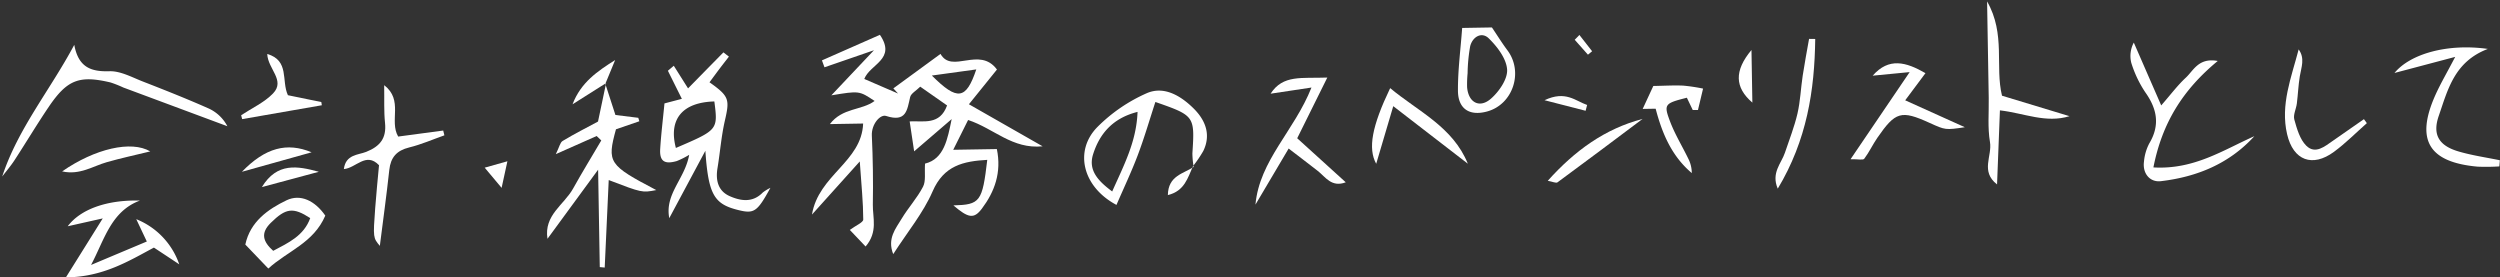 <svg xmlns="http://www.w3.org/2000/svg" width="648.708" height="71.977" viewBox="0 0 648.708 71.977">
  <rect x="0" y="0" width="648.708" height="71.977" fill="#333333" stroke="none"/>
  <g id="グループ_7150" data-name="グループ 7150" transform="translate(4501.963 12634.949)">
    <path id="パス_5865" data-name="パス 5865" d="M29.558,33.609c4.975-1.133,5.938-6.24,7.1-11.43-3.133,2.6-6.264,5.2-9.875,8.2-.353-2.667-.658-4.987-1.029-7.792,3.6-.117,7.8,1.2,9.774-3.971-2.126-1.54-4.371-3.166-6.88-4.987-1.112,1.064-2.428,1.725-2.661,2.655-.852,3.39-1.1,6.581-6.332,4.79-1.5-.514-3.866,2.066-3.776,5.056.176,5.953.164,11.924-.045,17.879-.117,3.385,1.256,7.1-2.063,10.841-1.516-1.65-2.8-3.05-4.018-4.371,1.6-1.145,3.516-1.878,3.528-2.634.063-4.44-.32-8.889-.646-15.084C8.019,37.72,4.446,41.556,0,46.328c1.872-10.255,13.113-13.436,13.676-23.39H5.044c3.325-4.228,8.294-3.364,11.7-5.8-3.926-2.727-3.926-2.727-11.191-1.653C9.427,11.523,12.51,8.369,16.806,3.971,11.481,5.708,7.687,6.942,3.893,8.18q-.314-.9-.628-1.806L18.417,0c4.222,6.446-2.673,7.508-4.252,11.379,2.942,1.33,5.821,2.631,8.7,3.935q-.6-.682-1.2-1.36L34.051,5.22c2.891,5.313,10.124-1.928,14.575,4.3L41.2,18.405c6.18,3.669,12.145,7.209,18.935,11.236-7.929.643-12.48-4.808-19.216-7.158-1.154,2.212-2.359,4.527-3.991,7.666H48.25c1.151,6.117-.768,11.041-4.141,15.383-2.141,2.757-3.6,2.374-7.382-.96,6.957-.072,7.522-.786,8.984-11.663-6.2.251-11.287,1.259-14.324,7.95C28.873,46.4,24.732,51.207,20.9,56.951c-1.528-4.081.759-6.6,2.332-9.137,1.758-2.831,4.129-5.3,5.7-8.222.8-1.471.419-3.573.622-5.983M43.263,9.4c-3.9.472-7.343.885-11.553,1.393,6.524,6.73,8.763,6.443,11.553-1.393" transform="matrix(1, -0.017, 0.017, 1, -4292.057, -12625.601)" fill="#fff"/>
    <path id="パス_5866" data-name="パス 5866" d="M18.264,1.127c-.867,1.082-1.74,2.156-2.592,3.247S13.968,6.59,13.113,7.7c5.071,3.725,5.184,4.515,3.824,10-1,4.033-1.378,8.219-2.129,12.318-.574,3.139.057,5.917,3.032,7.3,2.84,1.316,5.944,1.869,8.608-.792a10.938,10.938,0,0,1,2-1.178c-3.5,6.159-4.341,6.7-8.372,5.636-6.288-1.653-7.747-4.078-8.336-15.535C8.03,32.1,5.055,37.433,2.08,42.767c-1.1-6.344,4.21-10.073,5.445-16.34a22.191,22.191,0,0,1-3.238,1.558C1.04,28.861-.225,27.94.032,24.741c.3-3.782.828-7.549,1.31-11.762,1.4-.341,2.87-.7,4.53-1.109-1.2-2.511-2.353-4.927-3.5-7.346q.776-.637,1.552-1.271c1.142,1.884,2.287,3.77,3.6,5.932C11.095,5.666,13.977,2.834,16.859,0q.7.565,1.405,1.127M14.288,12.692c-8.3.081-12.019,4.416-10.183,11.891,11.006-4.5,11.006-4.5,10.183-11.891" transform="matrix(1, -0.017, 0.017, 1, -4331.105, -12621.073)" fill="#fff"/>
    <path id="パス_5867" data-name="パス 5867" d="M15.786.2c.783,2.565,1.567,5.134,2.479,8.117,1.794.254,3.854.541,5.917.831.087.3.173.6.26.9q-3.05.991-6.1,1.982c-2.5,8.587-2.084,9.239,10.186,15.945-3.692.646-3.692.646-12.288-2.81-.487,7.741-.96,15.212-1.429,22.684l-1.277-.144V22.433Q6.842,31.25.095,40.133c-.867-6.159,4.425-8.712,6.853-12.9s5.017-8.255,7.537-12.378L13.3,13.688c-3.163,1.342-6.327,2.682-10.668,4.521.936-1.8,1.148-3,1.827-3.39,3.065-1.779,6.261-3.328,9.263-4.882.8-3.483,1.534-6.709,2.269-9.935Z" transform="matrix(1, -0.017, 0.017, 1, -4360.678, -12613.117)" fill="#fff"/>
    <path id="パス_5868" data-name="パス 5868" d="M0,33.836C4.293,21.458,12.788,11.681,19.27,0c.978,5.779,4.111,7.071,9.005,7,2.888-.042,5.854,1.686,8.691,2.843,5.693,2.326,11.376,4.694,16.952,7.283a10.334,10.334,0,0,1,4.709,4.658Q45.209,16.532,31.794,11.278A28.653,28.653,0,0,0,28.5,9.911C20.427,7.863,17.275,9,12.375,15.975c-3.145,4.479-6.034,9.134-9.1,13.67-.99,1.465-2.18,2.8-3.277,4.192" transform="matrix(1, -0.017, 0.017, 1, -4501.963, -12622.983)" fill="#fff"/>
    <path id="パス_5869" data-name="パス 5869" d="M28.373,19.956a21.886,21.886,0,0,1-.272-3.543c.792-9.666.75-9.759-9.376-13.481-1.579,4.56-3.008,9.191-4.79,13.682-1.725,4.344-3.815,8.545-5.761,12.85C-.554,24.627-2.641,15.23,3.608,9.136A41.957,41.957,0,0,1,16.539.612c4.542-1.881,8.868.87,12.106,4.2,2.948,3.038,4.44,6.811,2.293,11.042a31.916,31.916,0,0,1-2.745,3.9l.179.2M14.061,5.423C7.617,6.927,4.11,10.9,2.328,16.255c-1.387,4.18,1.3,6.993,4.8,9.7,3.086-6.661,6.518-12.761,6.927-20.528" transform="matrix(1, -0.017, 0.017, 1, -4220.936, -12611.101)" fill="#fff"/>
    <path id="パス_5870" data-name="パス 5870" d="M5.5,32.467c10.506.8,18.175-4.2,26.326-7.654-6.658,7.044-15.06,10.3-24.439,11.257-2.864.29-4.754-2.084-4.314-5.1A12.582,12.582,0,0,1,4.529,26.23c2.918-4.694,2.195-8.9-.8-13.278A29.382,29.382,0,0,1,.218,5.226,7.369,7.369,0,0,1,.965,0C3.136,5.223,5.309,10.444,7.8,16.42c2.523-2.79,4.341-5.152,6.524-7.107C16.336,7.5,17.714,4.141,22.659,5.14,13.394,12.527,7.943,21.057,5.5,32.467" transform="matrix(1, -0.017, 0.017, 1, -3949.242, -12623.882)" fill="#fff"/>
    <path id="パス_5871" data-name="パス 5871" d="M0,19.64C3.483,14.273,6.3,9.932,9.822,4.5L.7,6.386C4.108,1.988,11.062-.332,19.545.039,11.986,2.705,10.168,10.046,6.581,16.525c4.718-1.893,9.439-3.782,14.573-5.839-1.04-2.3-1.839-4.072-2.64-5.839A19.417,19.417,0,0,1,29.468,16.755c-2.033-1.4-4.069-2.79-6.5-4.458C16.414,15.648,9.693,19.7,0,19.64" transform="matrix(1, -0.017, 0.017, 1, -4485.201, -12582.61)" fill="#fff"/>
    <path id="パス_5872" data-name="パス 5872" d="M26.789,31.029A53.913,53.913,0,0,1,21.183,31C8.476,29.654,5.113,23.8,10.482,12.3c1.384-2.96,3.106-5.767,5.343-9.878C9.738,3.926,4.835,5.134,0,6.327,4.192,1.415,13.9-1.147,24.328.5,15.55,3.663,13.747,10.958,11.3,17.647c-1.761,4.811-.132,7.7,4.87,9.289,3.507,1.115,7.185,1.689,10.784,2.5l-.161,1.591" transform="matrix(1, -0.017, 0.017, 1, -3880.744, -12622.342)" fill="#fff"/>
    <path id="パス_5873" data-name="パス 5873" d="M19.2.019c-3.118,6.028-5.468,10.572-8.076,15.613,3.881,3.645,7.941,7.454,12.4,11.639-3.707,1.339-5.22-1.456-7.214-3.077C14.1,22.4,11.861,20.652,8.859,18.263,5.743,23.327,2.87,27.995,0,32.662,1.247,21.184,10.381,13.742,15.048,2.539c-4.353.58-7.493,1-10.629,1.414C7.723-.986,12.533.168,19.2.019" transform="matrix(1, -0.017, 0.017, 1, -4176.749, -12614.517)" fill="#fff"/>
    <path id="パス_5874" data-name="パス 5874" d="M3.36,28.32c-.392,7.023-.733,13.116-1.07,19.207C-2.037,44.034,1.2,40.157.636,36.473.065,32.745.511,28.861.511,25.046V0C5.232,8.623,2.236,16.914,3.964,24.529c5.9,1.9,11.66,3.755,17.419,5.606C15.2,31.926,9.642,29.148,3.36,28.32" transform="matrix(1, -0.017, 0.017, 1, -3986.858, -12634.576)" fill="#fff"/>
    <path id="パス_5875" data-name="パス 5875" d="M10.829,0c5,4.012,1.082,9.248,3.405,13.395L25.94,12.031c.1.419.188.834.284,1.25-3.053,1.017-6.048,2.278-9.173,2.984-3.265.741-4.858,2.476-5.271,5.761-.825,6.563-1.845,13.1-2.787,19.649-1.707-2.132-1.731-2.135-1.04-9.792.338-3.749.792-7.484,1.184-11.14C5.815,17.15,3.151,21.4,0,21.587c.529-3.794,3.767-3.57,5.866-4.362,3.654-1.384,5.361-3.468,5.014-7.451-.26-3-.051-6.048-.051-9.774" transform="matrix(1, -0.017, 0.017, 1, -4413.103, -12612.666)" fill="#fff"/>
    <path id="パス_5876" data-name="パス 5876" d="M0,24.686,15.718,2.346c-4.341.344-7.011.556-9.612.765,4.27-4.712,8.712-3.42,13.708-.422-1.863,2.407-3.528,4.56-5.379,6.954,4.894,2.308,9.448,4.458,15.35,7.244-5.053.664-5.044.658-9.155-1.295-7.307-3.468-8.766-3.062-13.586,3.657-1.244,1.737-2.177,3.7-3.492,5.376-.314.4-1.573.06-3.552.06" transform="matrix(1, -0.017, 0.017, 1, -4022.196, -12618.319)" fill="#fff"/>
    <path id="パス_5877" data-name="パス 5877" d="M20.875,4.753c-3.172,7.068-9.941,9-15.018,13.481C3.669,15.872,1.934,14,0,11.911c1.366-5.92,6.06-9.08,10.883-11.3,3.63-1.668,7.367.212,9.992,4.144m-3.92.577C12.518,2.346,10.647,2.648,6.712,6.38c-2.754,2.613-2.171,4.811.49,7.28,3.965-2.018,8.019-3.758,9.753-8.33" transform="matrix(1, -0.017, 0.017, 1, -4438.509, -12583.401)" fill="#fff"/>
    <path id="パス_5878" data-name="パス 5878" d="M1.373,0h7.72c1.378,2.12,2.568,4.129,3.932,6.013,4.087,5.663,1.211,14-5.483,15.748-4.586,1.2-7.594-.712-7.54-5.5C.061,10.94.865,5.627,1.373,0M2.581,11.786A31.176,31.176,0,0,0,2.39,15.32c.212,3.991,3.086,5.726,6.123,3.166,2.147-1.806,4.455-5.026,4.335-7.5C12.708,8.15,10.4,5.014,8.217,2.81,6.423,1,4.025,2.329,3.367,4.79a43.617,43.617,0,0,0-.786,7" transform="matrix(1, -0.017, 0.017, 1, -4123.928, -12627.674)" fill="#fff"/>
    <path id="パス_5879" data-name="パス 5879" d="M24.778,19.951c-6.159-4.924-12.321-9.846-19.09-15.257-1.776,5.648-3.238,10.3-4.679,14.877C-1.1,15.559.04,9.849,4.964,0c7.1,6.141,16.091,10.294,19.814,19.951" transform="matrix(1, -0.017, 0.017, 1, -4146.202, -12611.999)" fill="#fff"/>
    <path id="パス_5880" data-name="パス 5880" d="M3.364,5.944H0C1.1,3.666,2.132,1.537,2.858.039c2.876,0,5.322-.111,7.753.039a46.835,46.835,0,0,1,5.143.861q-.709,2.763-1.42,5.528l-1.357-.027q-.735-1.606-1.468-3.208C5.726,4.6,5.427,4.8,7.044,9.311c1.19,3.328,3.02,6.419,4.518,9.639a8.24,8.24,0,0,1,.891,3.851C7.292,18.3,4.915,12.322,3.364,5.944" transform="matrix(1, -0.017, 0.017, 1, -4075.814, -12612.63)" fill="#fff"/>
    <path id="パス_5881" data-name="パス 5881" d="M21.211,19.434c-2.87,2.443-5.582,5.107-8.644,7.283C6.9,30.742,1.953,28.8.479,21.96-1.177,14.277,1.834,7.217,3.849,0c1.644,2.362.607,4.637.182,6.96s-.553,4.718-.891,7.068c-.2,1.4-1.046,2.915-.727,4.147.625,2.4,1.348,5.152,2.981,6.832,2.314,2.377,4.817.248,7-1.2,2.7-1.8,5.385-3.618,8.079-5.427l.741,1.055" transform="matrix(1, -0.017, 0.017, 1, -3909.348, -12622.063)" fill="#fff"/>
    <path id="パス_5882" data-name="パス 5882" d="M10.922.048C10.527,13.392,8.311,26.278.541,38.713c-1.7-4.126,1.049-6.542,2.015-9.283,1.187-3.355,2.565-6.667,3.429-10.106.8-3.205.975-6.56,1.528-9.834C8.048,6.315,8.712,3.163,9.322,0c.535.015,1.064.033,1.6.048" transform="matrix(1, -0.017, 0.017, 1, -4041.864, -12624.699)" fill="#fff"/>
    <path id="パス_5883" data-name="パス 5883" d="M0,15.774c2.825-1.809,6.069-3.2,8.378-5.525C11.681,6.927,7.122,3.9,7.035,0c5.8,1.8,3.5,7.029,5.181,10.79,2.715.6,5.678,1.265,8.638,1.925.039.278.078.553.114.831L.236,16.794c-.078-.341-.158-.679-.236-1.02" transform="matrix(1, -0.017, 0.017, 1, -4439.653, -12620.826)" fill="#fff"/>
    <path id="パス_5884" data-name="パス 5884" d="M24.87,0C17.434,5.376,10.01,10.769,2.523,16.073c-.389.275-1.313-.206-2.523-.44C7.119,7.947,15.051,2.389,24.87,0" transform="matrix(1, -0.017, 0.017, 1, -4100.609, -12603.669)" fill="#fff"/>
    <path id="パス_5885" data-name="パス 5885" d="M0,6.169C8.623.4,18.086-1.614,22.947,1.373c-3.985.9-7.684,1.626-11.317,2.6C7.98,4.943,4.583,7.275,0,6.169" transform="matrix(1, -0.017, 0.017, 1, -4485.945, -12596.644)" fill="#fff"/>
    <path id="パス_5886" data-name="パス 5886" d="M0,6.12C6.165-.039,11.822-1.4,18.16,1.369L0,6.12" transform="matrix(1, -0.017, 0.017, 1, -4439.294, -12596.492)" fill="#fff"/>
    <path id="パス_5887" data-name="パス 5887" d="M0,4.946C4.057-1.458,9.367-.373,14.839,1.23,10.294,2.369,5.749,3.508,0,4.946" transform="matrix(1, -0.017, 0.017, 1, -4434.094, -12591.351)" fill="#fff"/>
    <path id="パス_5888" data-name="パス 5888" d="M3.419,0V13.655c-4.5-4-4.613-8.324,0-13.655" transform="matrix(1, -0.017, 0.017, 1, -4050.904, -12621.919)" fill="#fff"/>
    <path id="パス_5889" data-name="パス 5889" d="M8.8,5.941C6.1,7.588,3.387,9.236,0,11.3,2.266,5.648,6.623,2.825,11.254,0Q9.922,3.077,8.593,6.144l.209-.2" transform="matrix(1, -0.017, 0.017, 1, -4353.593, -12619.183)" fill="#fff"/>
    <path id="パス_5890" data-name="パス 5890" d="M0,1c5.525-2.505,8.025.341,11.03,1.42-.141.5-.278,1-.419,1.5L0,1" transform="matrix(1, -0.017, 0.017, 1, -4101.203, -12609.945)" fill="#fff"/>
    <path id="パス_5891" data-name="パス 5891" d="M0,1.561C2.676.855,4.03.5,5.92,0,5.492,1.809,5.065,3.627,4.3,6.871,2.431,4.565,1.453,3.358,0,1.561" transform="matrix(1, -0.017, 0.017, 1, -4376.221, -12593.003)" fill="#fff"/>
    <path id="パス_5892" data-name="パス 5892" d="M6.646,0C5.247,2.972,4.356,6.419,0,7.391.155,2.353,4.138,1.922,6.829.2L6.646,0" transform="matrix(1, -0.017, 0.017, 1, -4199.047, -12591.721)" fill="#fff"/>
    <path id="パス_5893" data-name="パス 5893" d="M1.238,0Q2.852,2.139,4.464,4.278c-.365.29-.73.583-1.1.873Q1.685,3.187,0,1.226C.413.816.825.41,1.238,0" transform="matrix(1, -0.017, 0.017, 1, -4093.371, -12625.854)" fill="#fff"/>
  </g>
</svg>
